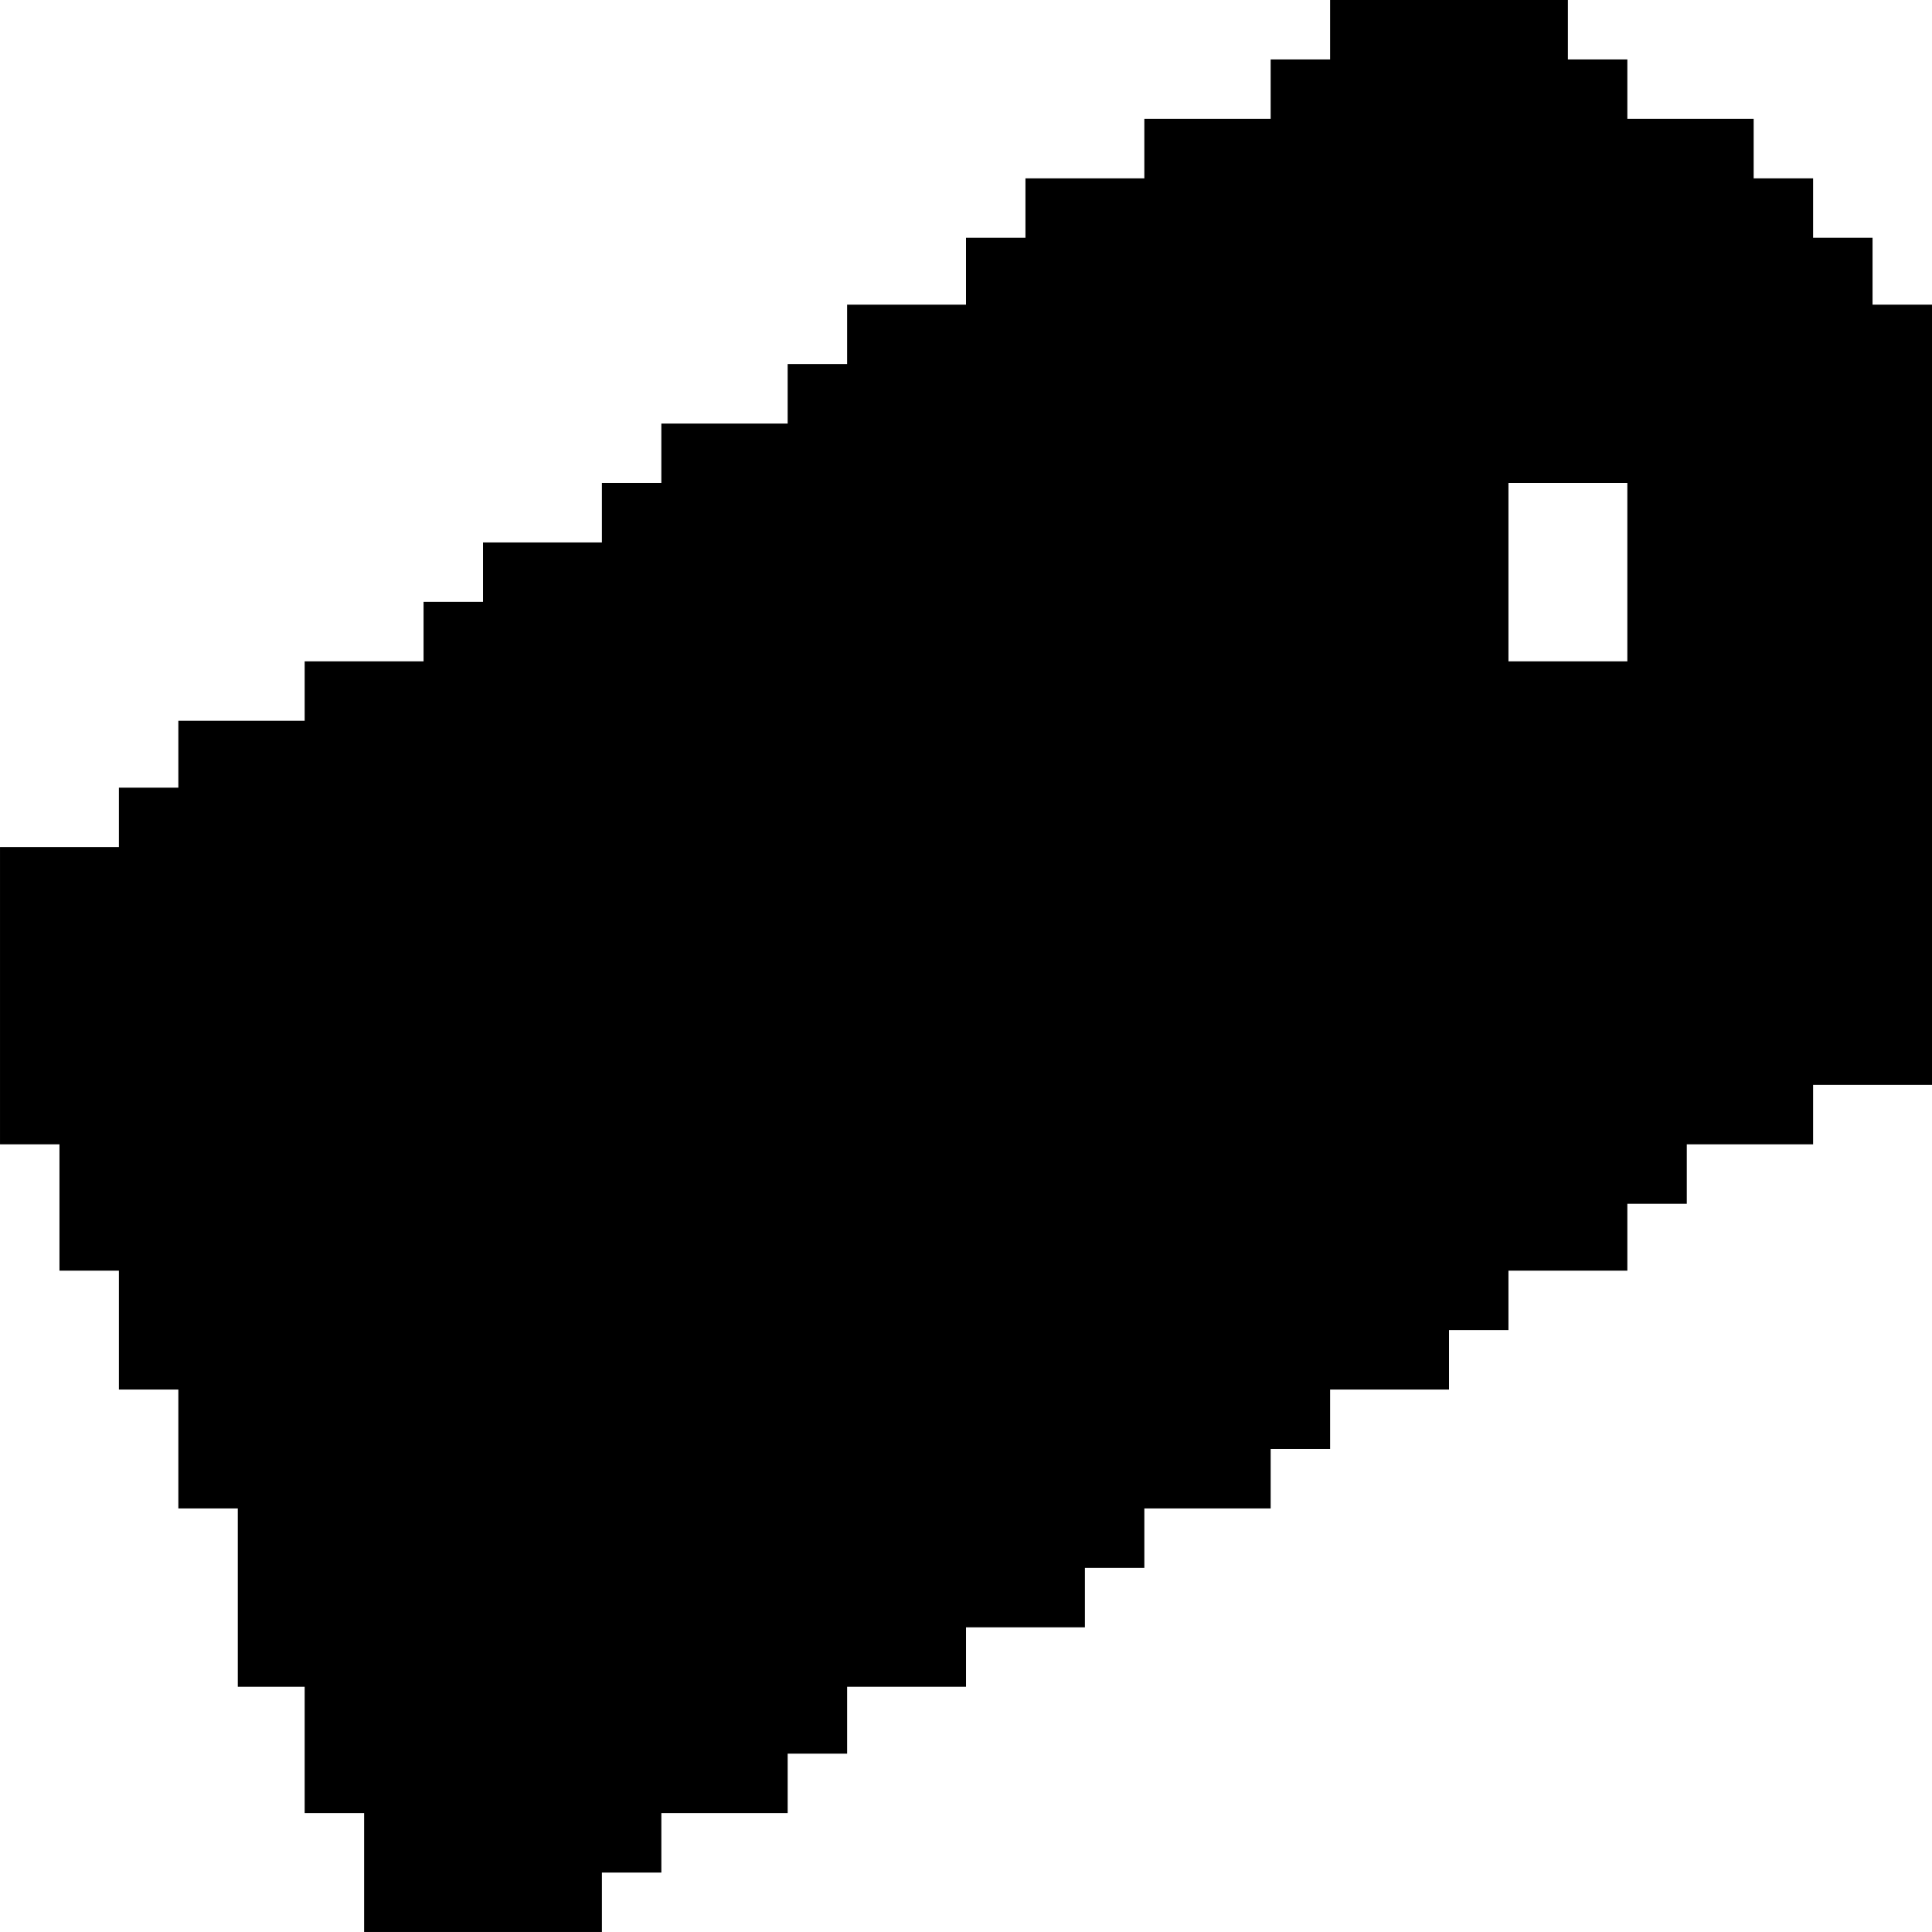 <?xml version="1.0" standalone="no"?>
<!DOCTYPE svg PUBLIC "-//W3C//DTD SVG 20010904//EN"
 "http://www.w3.org/TR/2001/REC-SVG-20010904/DTD/svg10.dtd">
<svg version="1.0" xmlns="http://www.w3.org/2000/svg"
 width="260pt" height="260pt" viewBox="0 0 260 260"
 preserveAspectRatio="xMidYMid meet">
<g transform="translate(0,260) scale(0.1,-0.1)"
fill="#000000" stroke="none">
<path d="M1790 2560 l0 -40 -40 0 -40 0 0 -40 0 -40 -85 0 -85 0 0 -40 0 -40
-80 0 -80 0 0 -40 0 -40 -40 0 -40 0 0 -45 0 -45 -80 0 -80 0 0 -40 0 -40 -40
0 -40 0 0 -40 0 -40 -85 0 -85 0 0 -40 0 -40 -40 0 -40 0 0 -40 0 -40 -80 0
-80 0 0 -40 0 -40 -40 0 -40 0 0 -40 0 -40 -80 0 -80 0 0 -40 0 -40 -85 0 -85
0 0 -45 0 -45 -40 0 -40 0 0 -40 0 -40 -80 0 -80 0 0 -200 0 -200 40 0 40 0 0
-85 0 -85 40 0 40 0 0 -80 0 -80 40 0 40 0 0 -80 0 -80 40 0 40 0 0 -120 0
-120 45 0 45 0 0 -85 0 -85 40 0 40 0 0 -80 0 -80 160 0 160 0 0 40 0 40 40 0
40 0 0 40 0 40 85 0 85 0 0 40 0 40 40 0 40 0 0 45 0 45 80 0 80 0 0 40 0 40
80 0 80 0 0 40 0 40 40 0 40 0 0 40 0 40 85 0 85 0 0 40 0 40 40 0 40 0 0 40
0 40 80 0 80 0 0 40 0 40 40 0 40 0 0 40 0 40 80 0 80 0 0 45 0 45 40 0 40 0
0 40 0 40 85 0 85 0 0 40 0 40 80 0 80 0 0 525 0 525 -40 0 -40 0 0 45 0 45
-40 0 -40 0 0 40 0 40 -40 0 -40 0 0 40 0 40 -85 0 -85 0 0 40 0 40 -40 0 -40
0 0 40 0 40 -160 0 -160 0 0 -40z m400 -730 l0 -120 -80 0 -80 0 0 120 0 120
80 0 80 0 0 -120z"/>
</g>
</svg>
